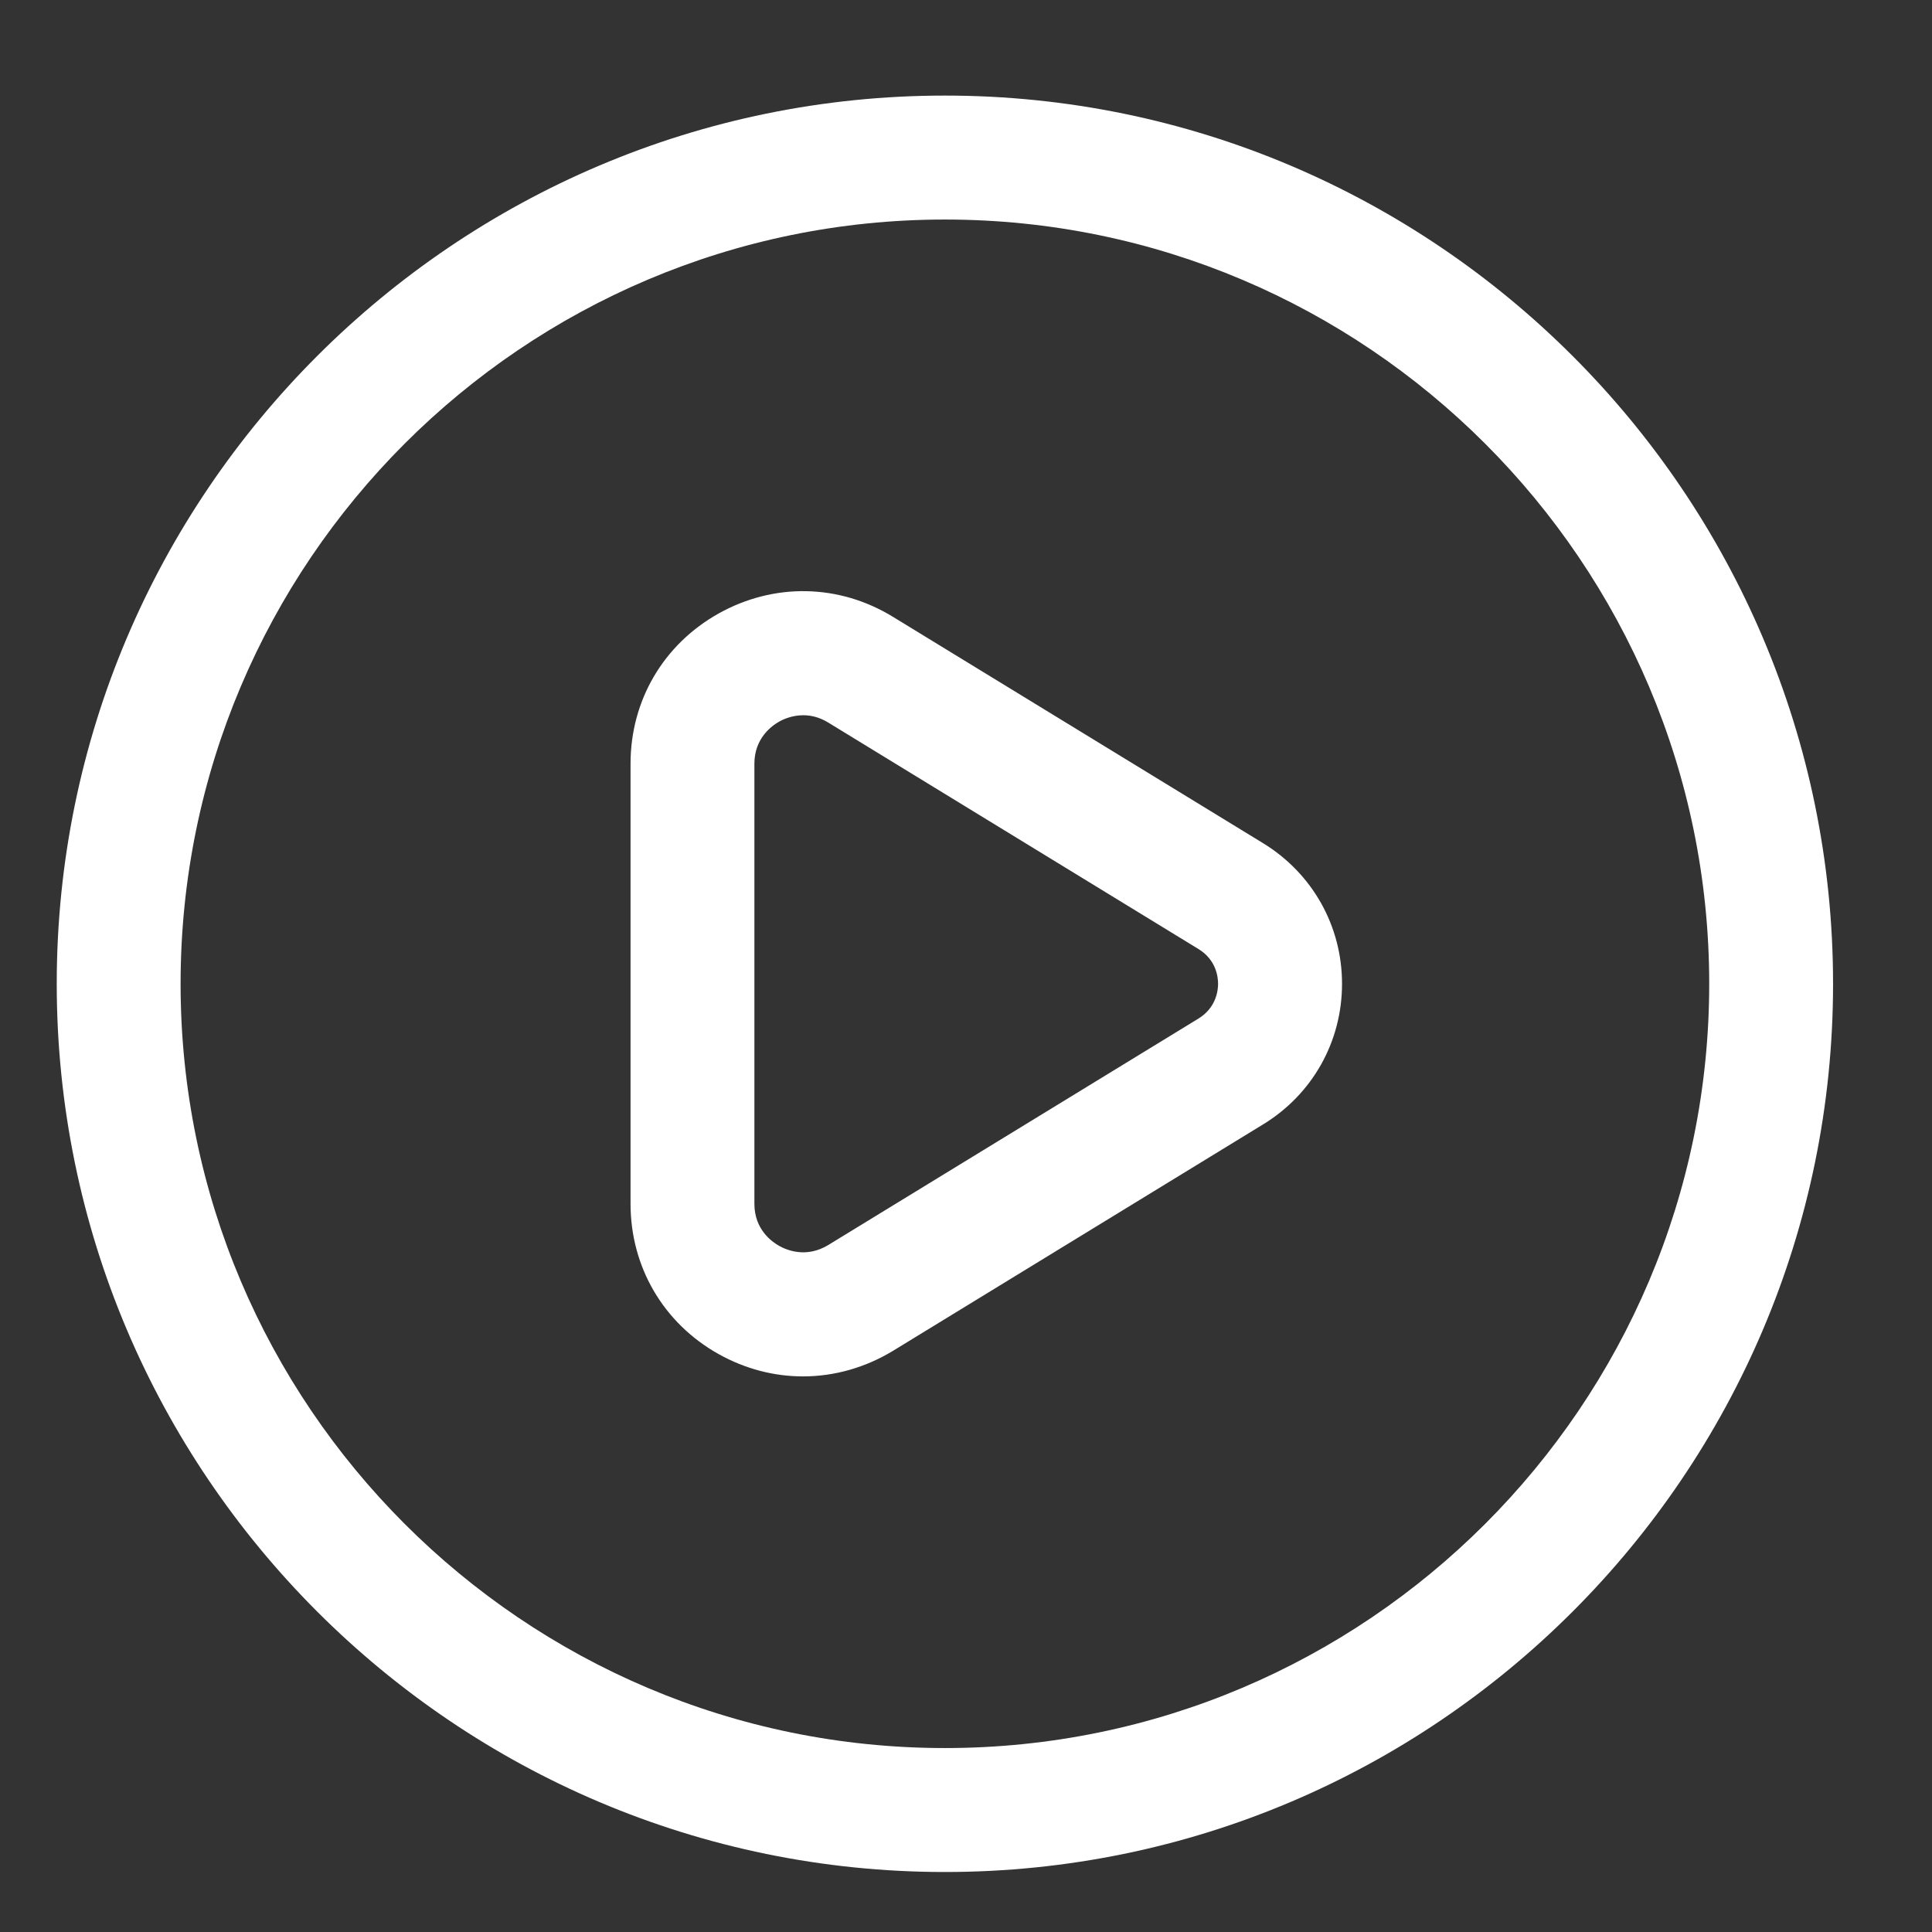 <svg width="19" height="19" viewBox="0 0 19 19" fill="none" xmlns="http://www.w3.org/2000/svg">
<rect x="0" y="0" width="19" height="19" fill="#333333" stroke="none"/>
<path d="M7.897 13.536C7.613 13.536 7.329 13.463 7.066 13.316C6.524 13.012 6.201 12.46 6.201 11.839V7.51C6.201 6.889 6.524 6.338 7.066 6.034C7.611 5.729 8.252 5.741 8.783 6.067L12.423 8.293C12.908 8.591 13.198 9.107 13.198 9.675C13.198 10.244 12.908 10.76 12.423 11.057L8.783 13.284C8.508 13.451 8.203 13.536 7.897 13.536ZM7.899 7.034C7.792 7.034 7.706 7.072 7.662 7.097C7.589 7.138 7.419 7.261 7.419 7.51V11.839C7.419 12.09 7.589 12.211 7.662 12.252C7.736 12.294 7.93 12.376 8.147 12.243L11.786 10.017C11.96 9.91 11.979 9.742 11.979 9.675C11.979 9.607 11.96 9.439 11.786 9.333L8.147 7.107C8.058 7.052 7.974 7.034 7.899 7.034ZM9.293 18.41C4.476 18.41 0.558 14.492 0.558 9.675C0.558 4.858 4.476 0.94 9.293 0.94C14.109 0.94 18.027 4.858 18.027 9.675C18.027 14.492 14.109 18.41 9.293 18.41ZM9.293 2.159C5.148 2.159 1.776 5.53 1.776 9.675C1.776 13.819 5.148 17.191 9.293 17.191C13.437 17.191 16.809 13.819 16.809 9.675C16.809 5.53 13.437 2.159 9.293 2.159Z" fill="white"/>
</svg>
